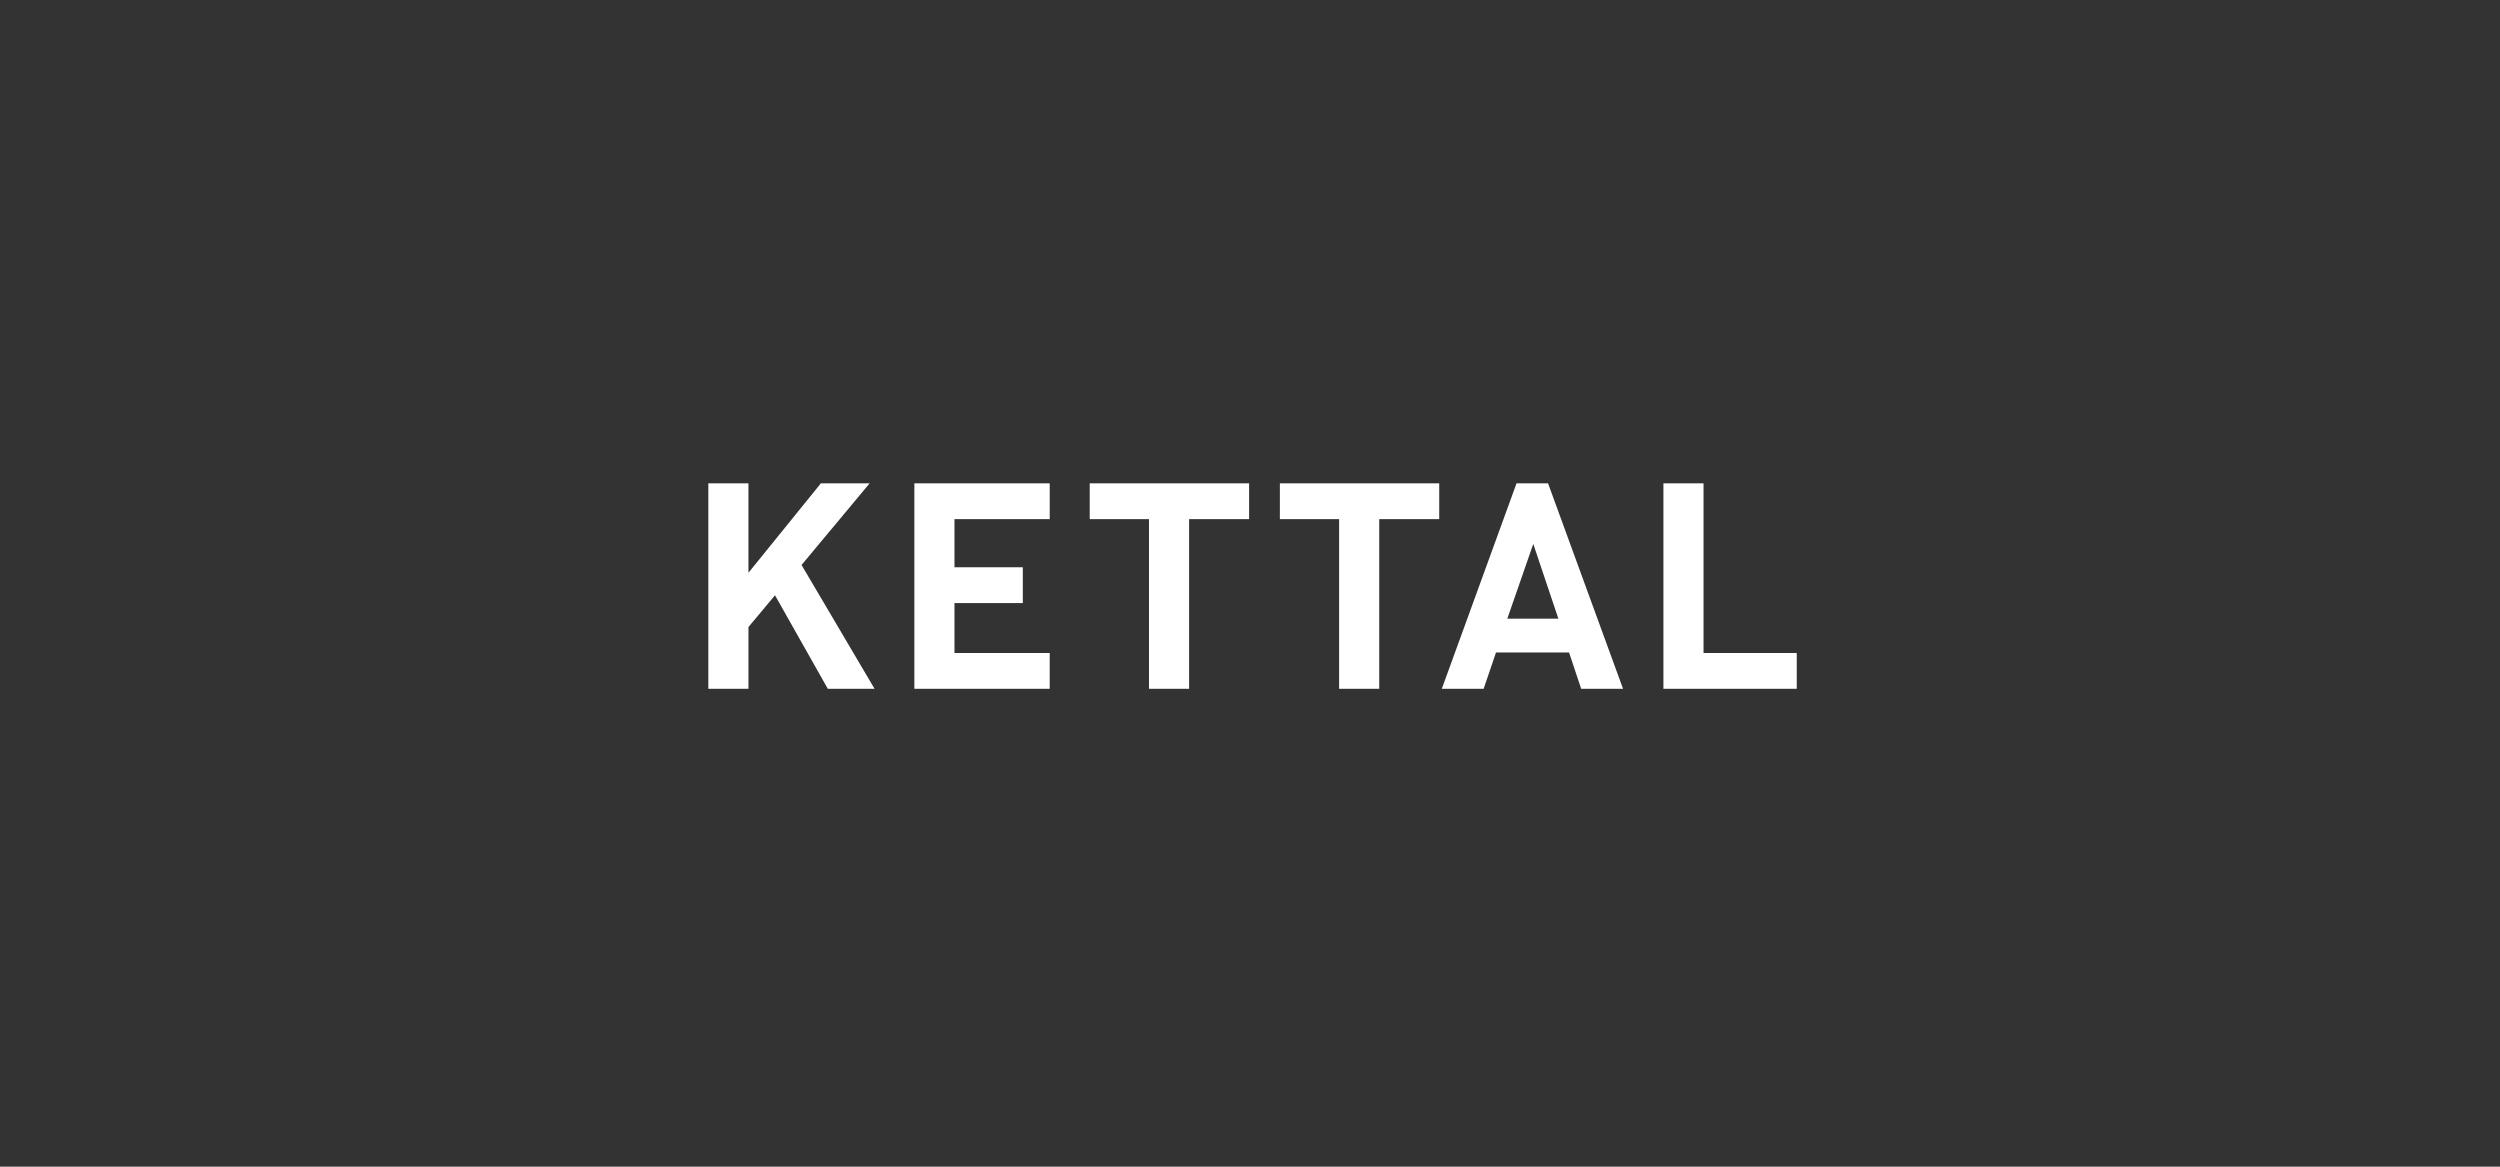 <svg xmlns="http://www.w3.org/2000/svg" width="300" height="140" viewBox="0 0 300 140">
  <rect x="0" y="0" width="300" height="140" fill="#333333" stroke="none"/>
  <g id="img_kettal_logo_3" transform="translate(-10952 -216)">
    <rect id="area" width="300" height="140" transform="translate(10952 216)" fill="red" opacity="0"/>
    <g id="logo" transform="translate(10875.701 -121.207)">
      <path id="패스_25" data-name="패스 25" d="M174.805,395.207l-8.693,10.735V395.207H161.3v24.656h4.813v-7.411l3.186-3.81,6.337,11.221h5.61l-8.761-14.857,8.171-9.8Z" transform="translate(0)" fill="#fff"/>
      <path id="패스_26" data-name="패스 26" d="M212.915,395.207v24.656h16.241v-4.294H217.729v-5.991h8.2v-4.295h-8.2V399.5h11.427v-4.292Z" transform="translate(-26.892)" fill="#fff"/>
      <path id="패스_27" data-name="패스 27" d="M256.847,395.207V399.5h7.111v20.364h4.814V399.5h7.2v-4.292Z" transform="translate(-49.781)" fill="#fff"/>
      <path id="패스_28" data-name="패스 28" d="M304.482,395.207V399.5h7.109v20.364h4.814V399.5h7.2v-4.292Z" transform="translate(-74.599)" fill="#fff"/>
      <path id="패스_29" data-name="패스 29" d="M356.027,402.479l3.012,8.968H352.91Zm-2.009-7.272-8.968,24.656h5.02l1.488-4.363h8.763l1.454,4.363H366.8l-9-24.656Z" transform="translate(-95.735)" fill="#fff"/>
      <path id="패스_30" data-name="패스 30" d="M400.572,395.207v24.656h16v-4.294H405.387V395.207Z" transform="translate(-124.663)" fill="#fff"/>
    </g>
  </g>
</svg>
